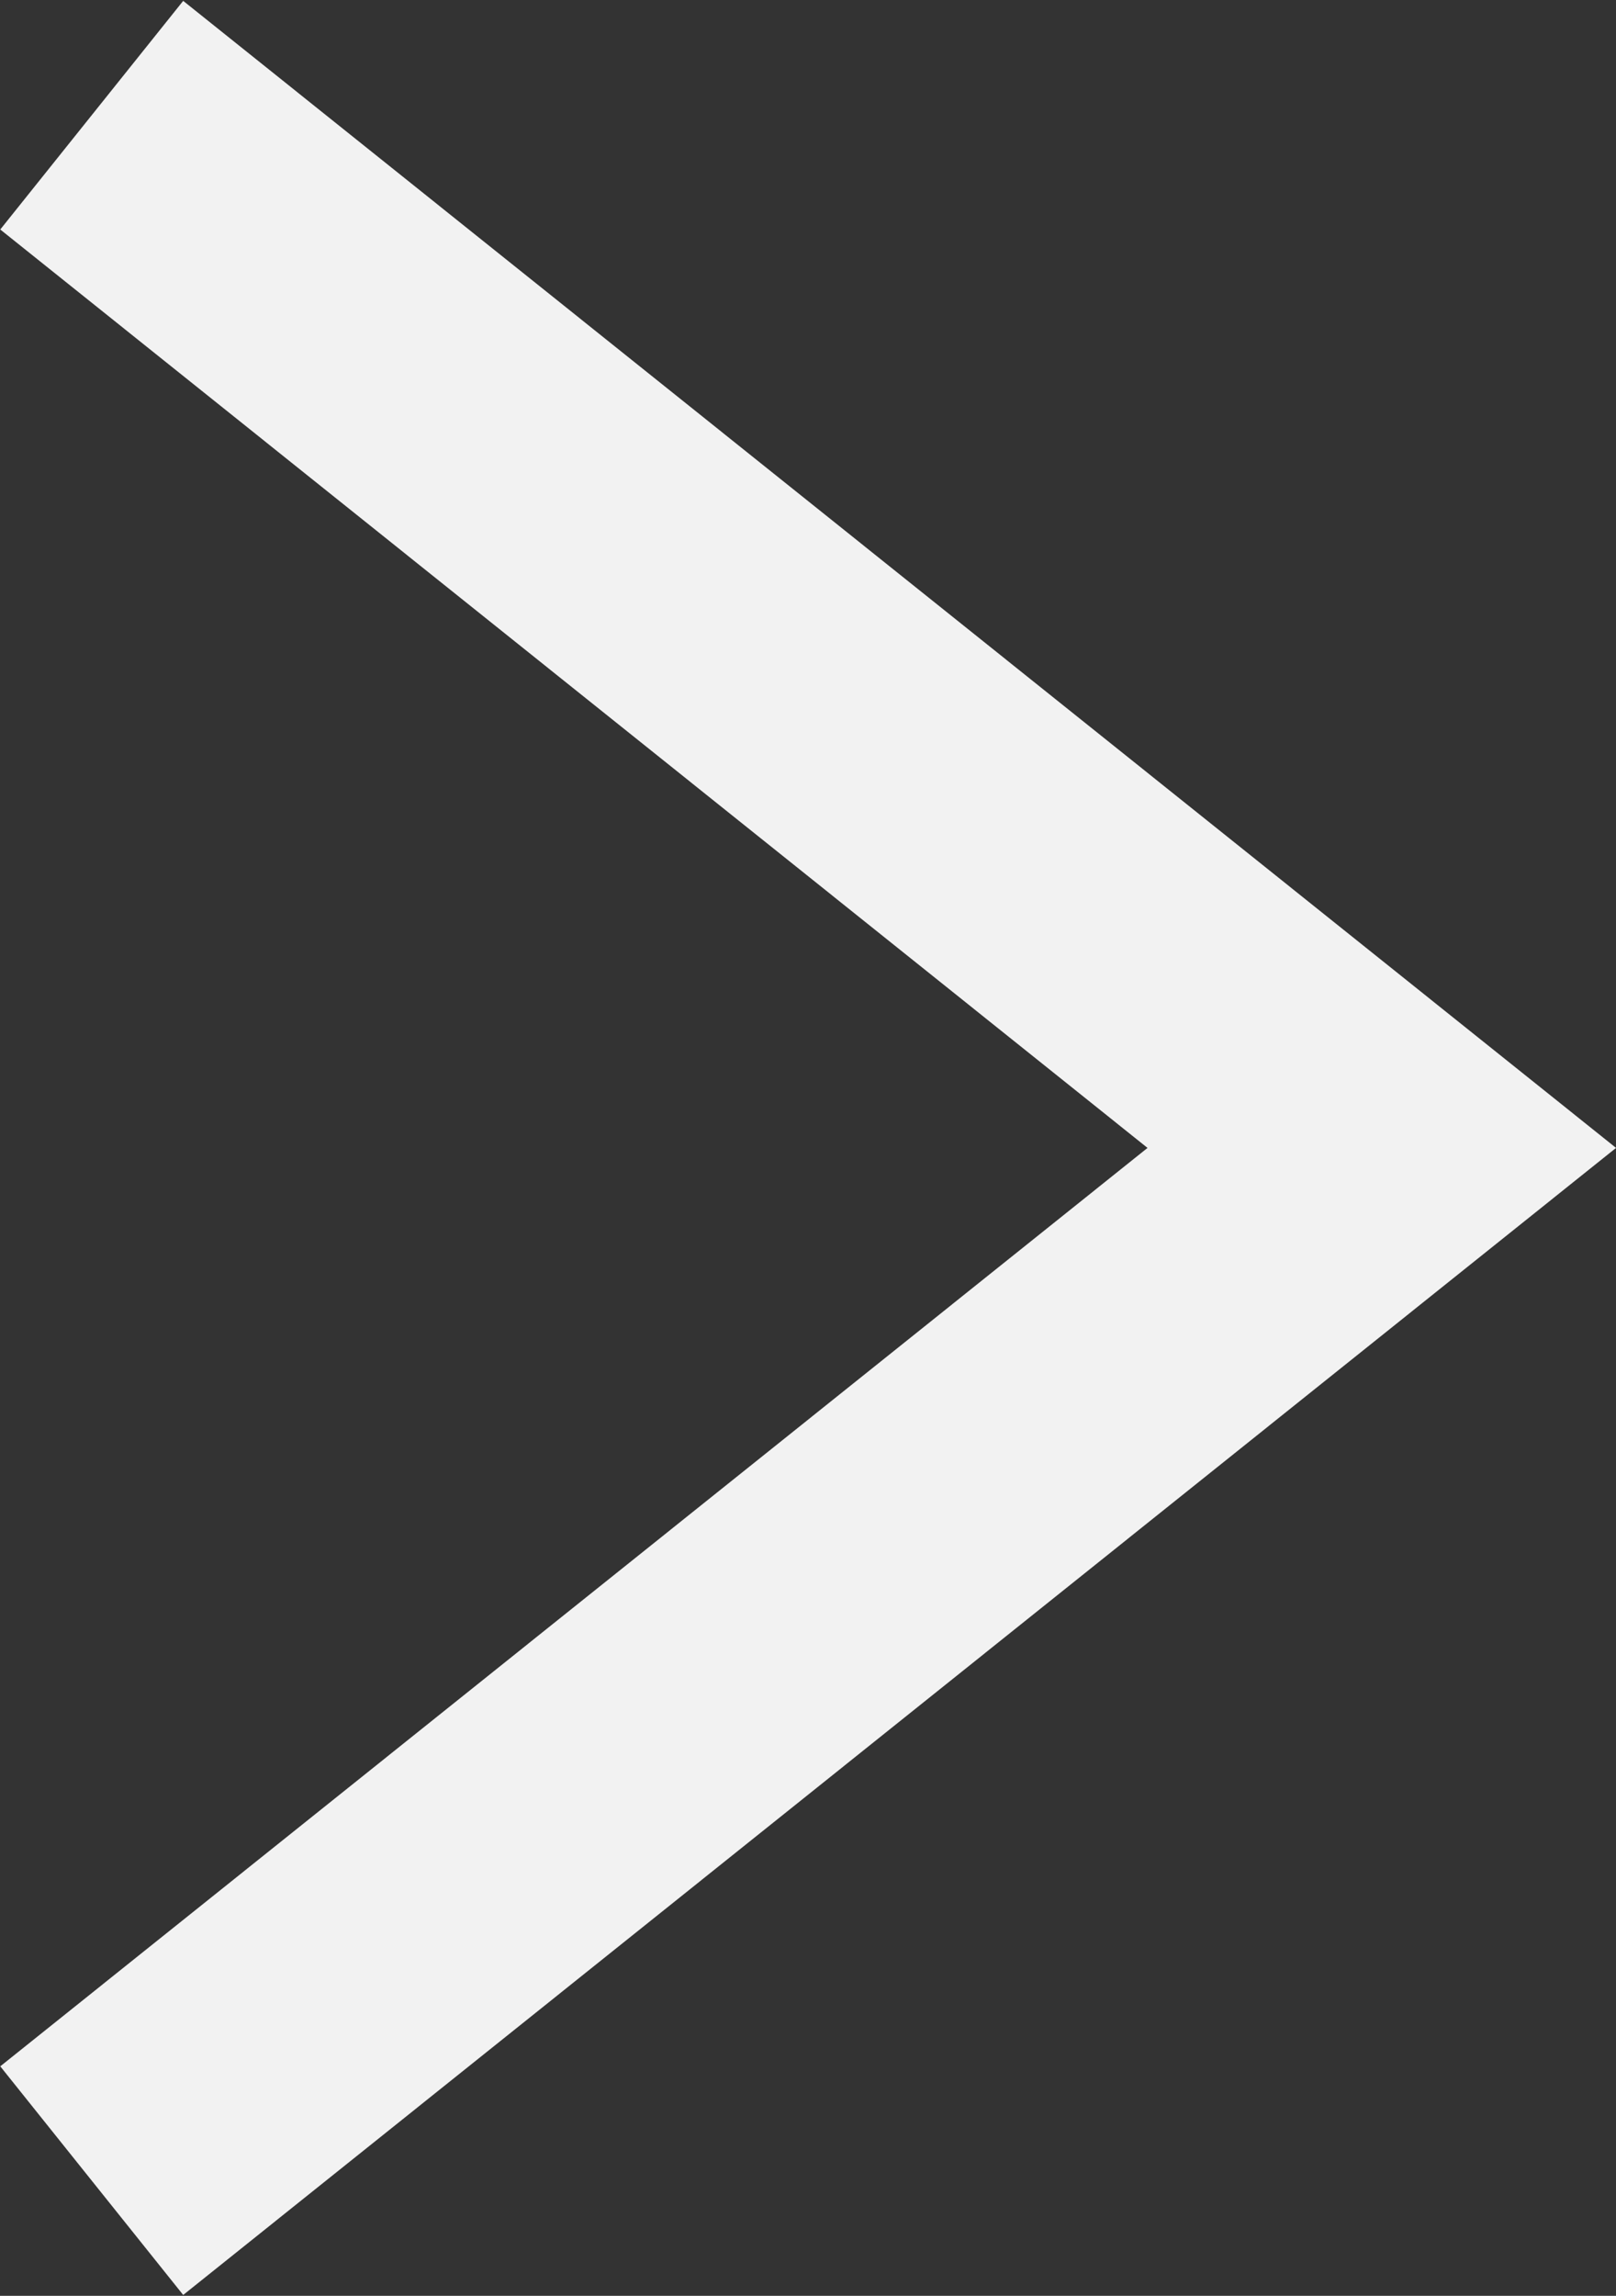 <svg xmlns="http://www.w3.org/2000/svg" viewBox="0 0 8.28 11.76"><rect x="0" y="0" width="8.28" height="11.76" fill="#333333" stroke="none"/><defs><style>.cls-1{fill:none;stroke:#f2f2f2;stroke-miterlimit:10;stroke-width:1.5px;}</style></defs><g id="レイヤー_2" data-name="レイヤー 2"><g id="テキスト"><polyline class="cls-1" points="0.47 0.59 7.08 5.88 0.47 11.17"/></g></g></svg>